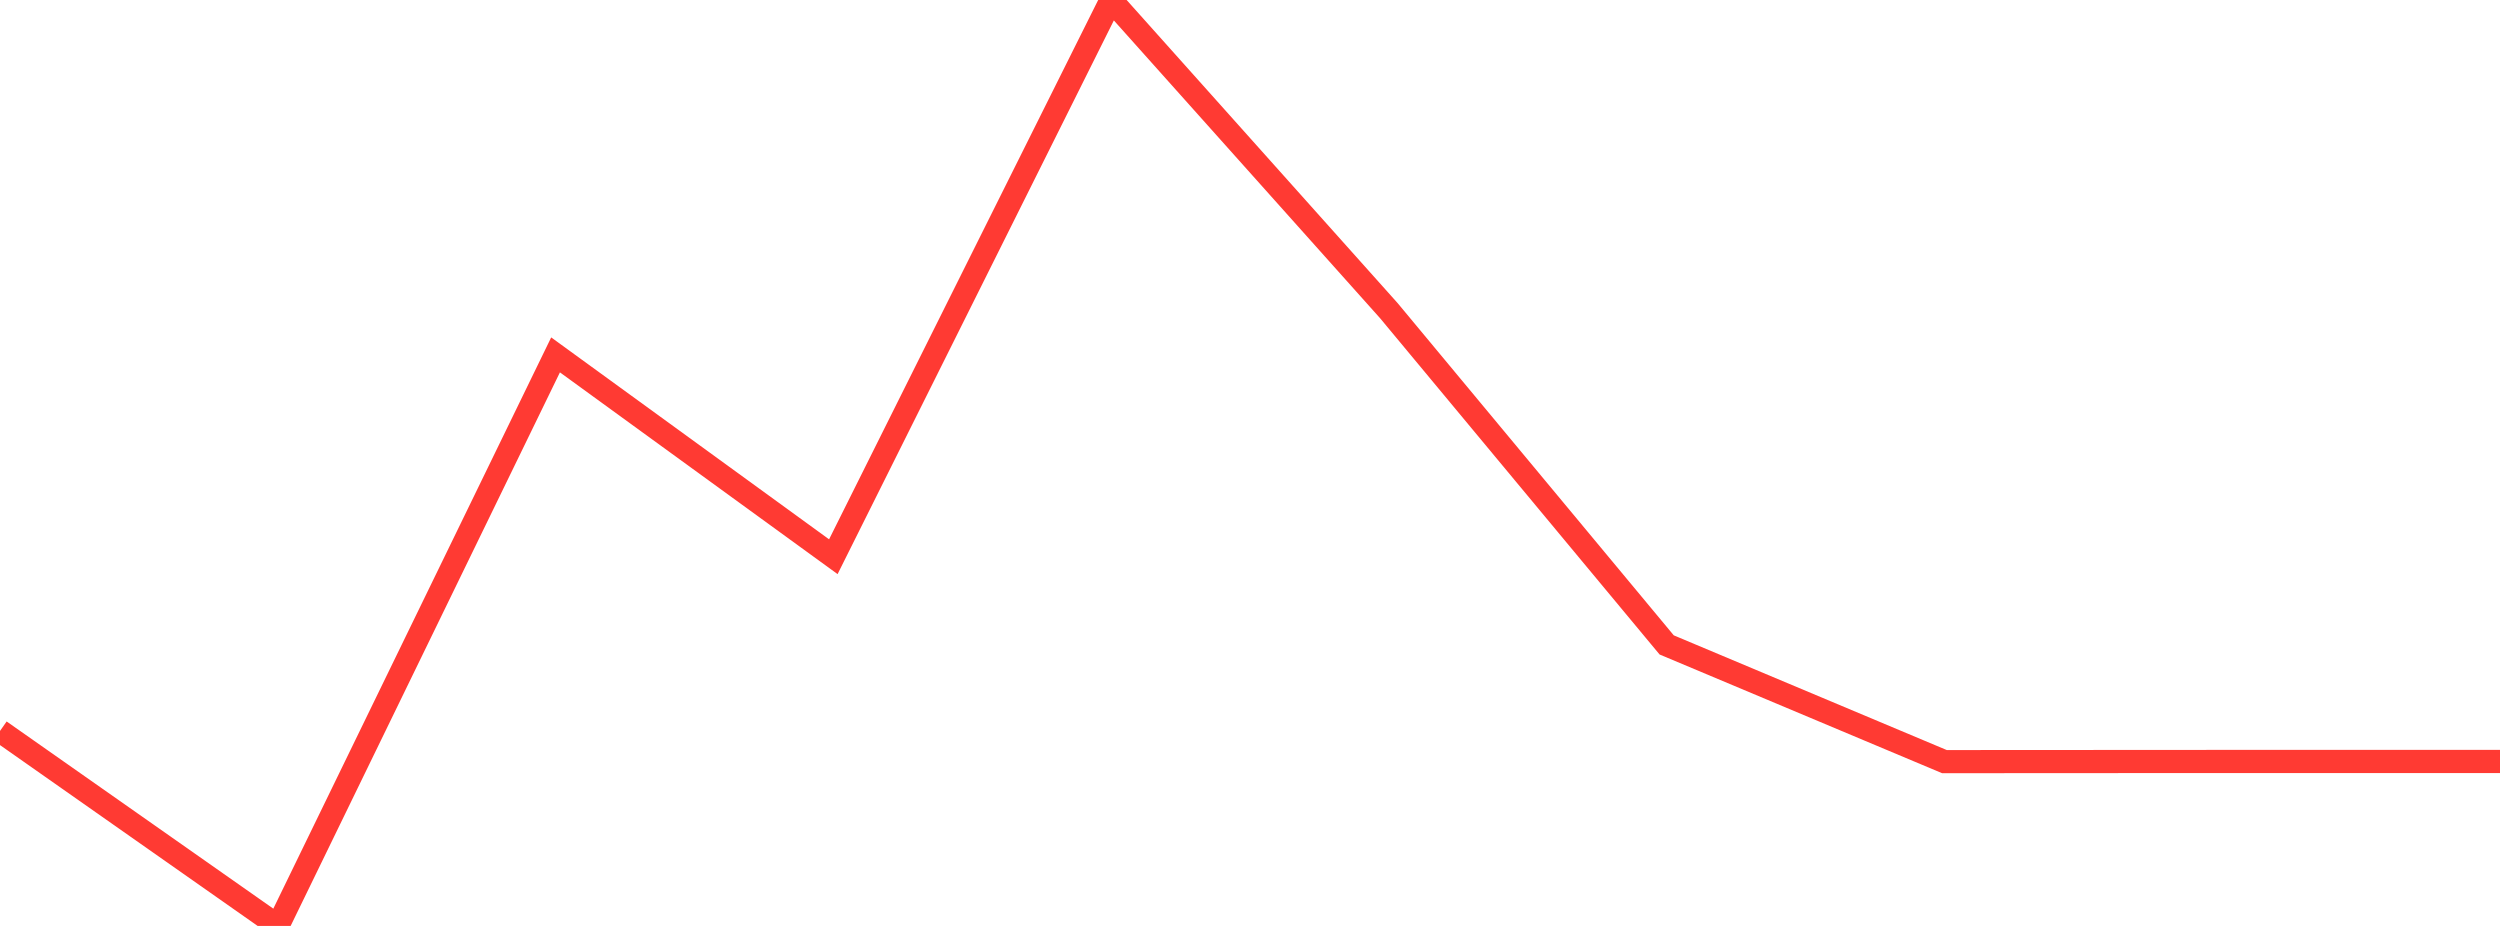 <?xml version="1.0" standalone="no"?>
<!DOCTYPE svg PUBLIC "-//W3C//DTD SVG 1.1//EN" "http://www.w3.org/Graphics/SVG/1.1/DTD/svg11.dtd">

<svg width="135" height="50" viewBox="0 0 135 50" preserveAspectRatio="none" 
  xmlns="http://www.w3.org/2000/svg"
  xmlns:xlink="http://www.w3.org/1999/xlink">


<polyline points="0.0, 39.471 15.0, 50.0 30.0, 19.164 45.0, 30.063 60.0, 0.0 75.0, 16.778 90.0, 34.825 105.0, 41.128 120.0, 41.119 135.0, 41.119" fill="none" stroke="#ff3a33" stroke-width="1.25"/>

</svg>